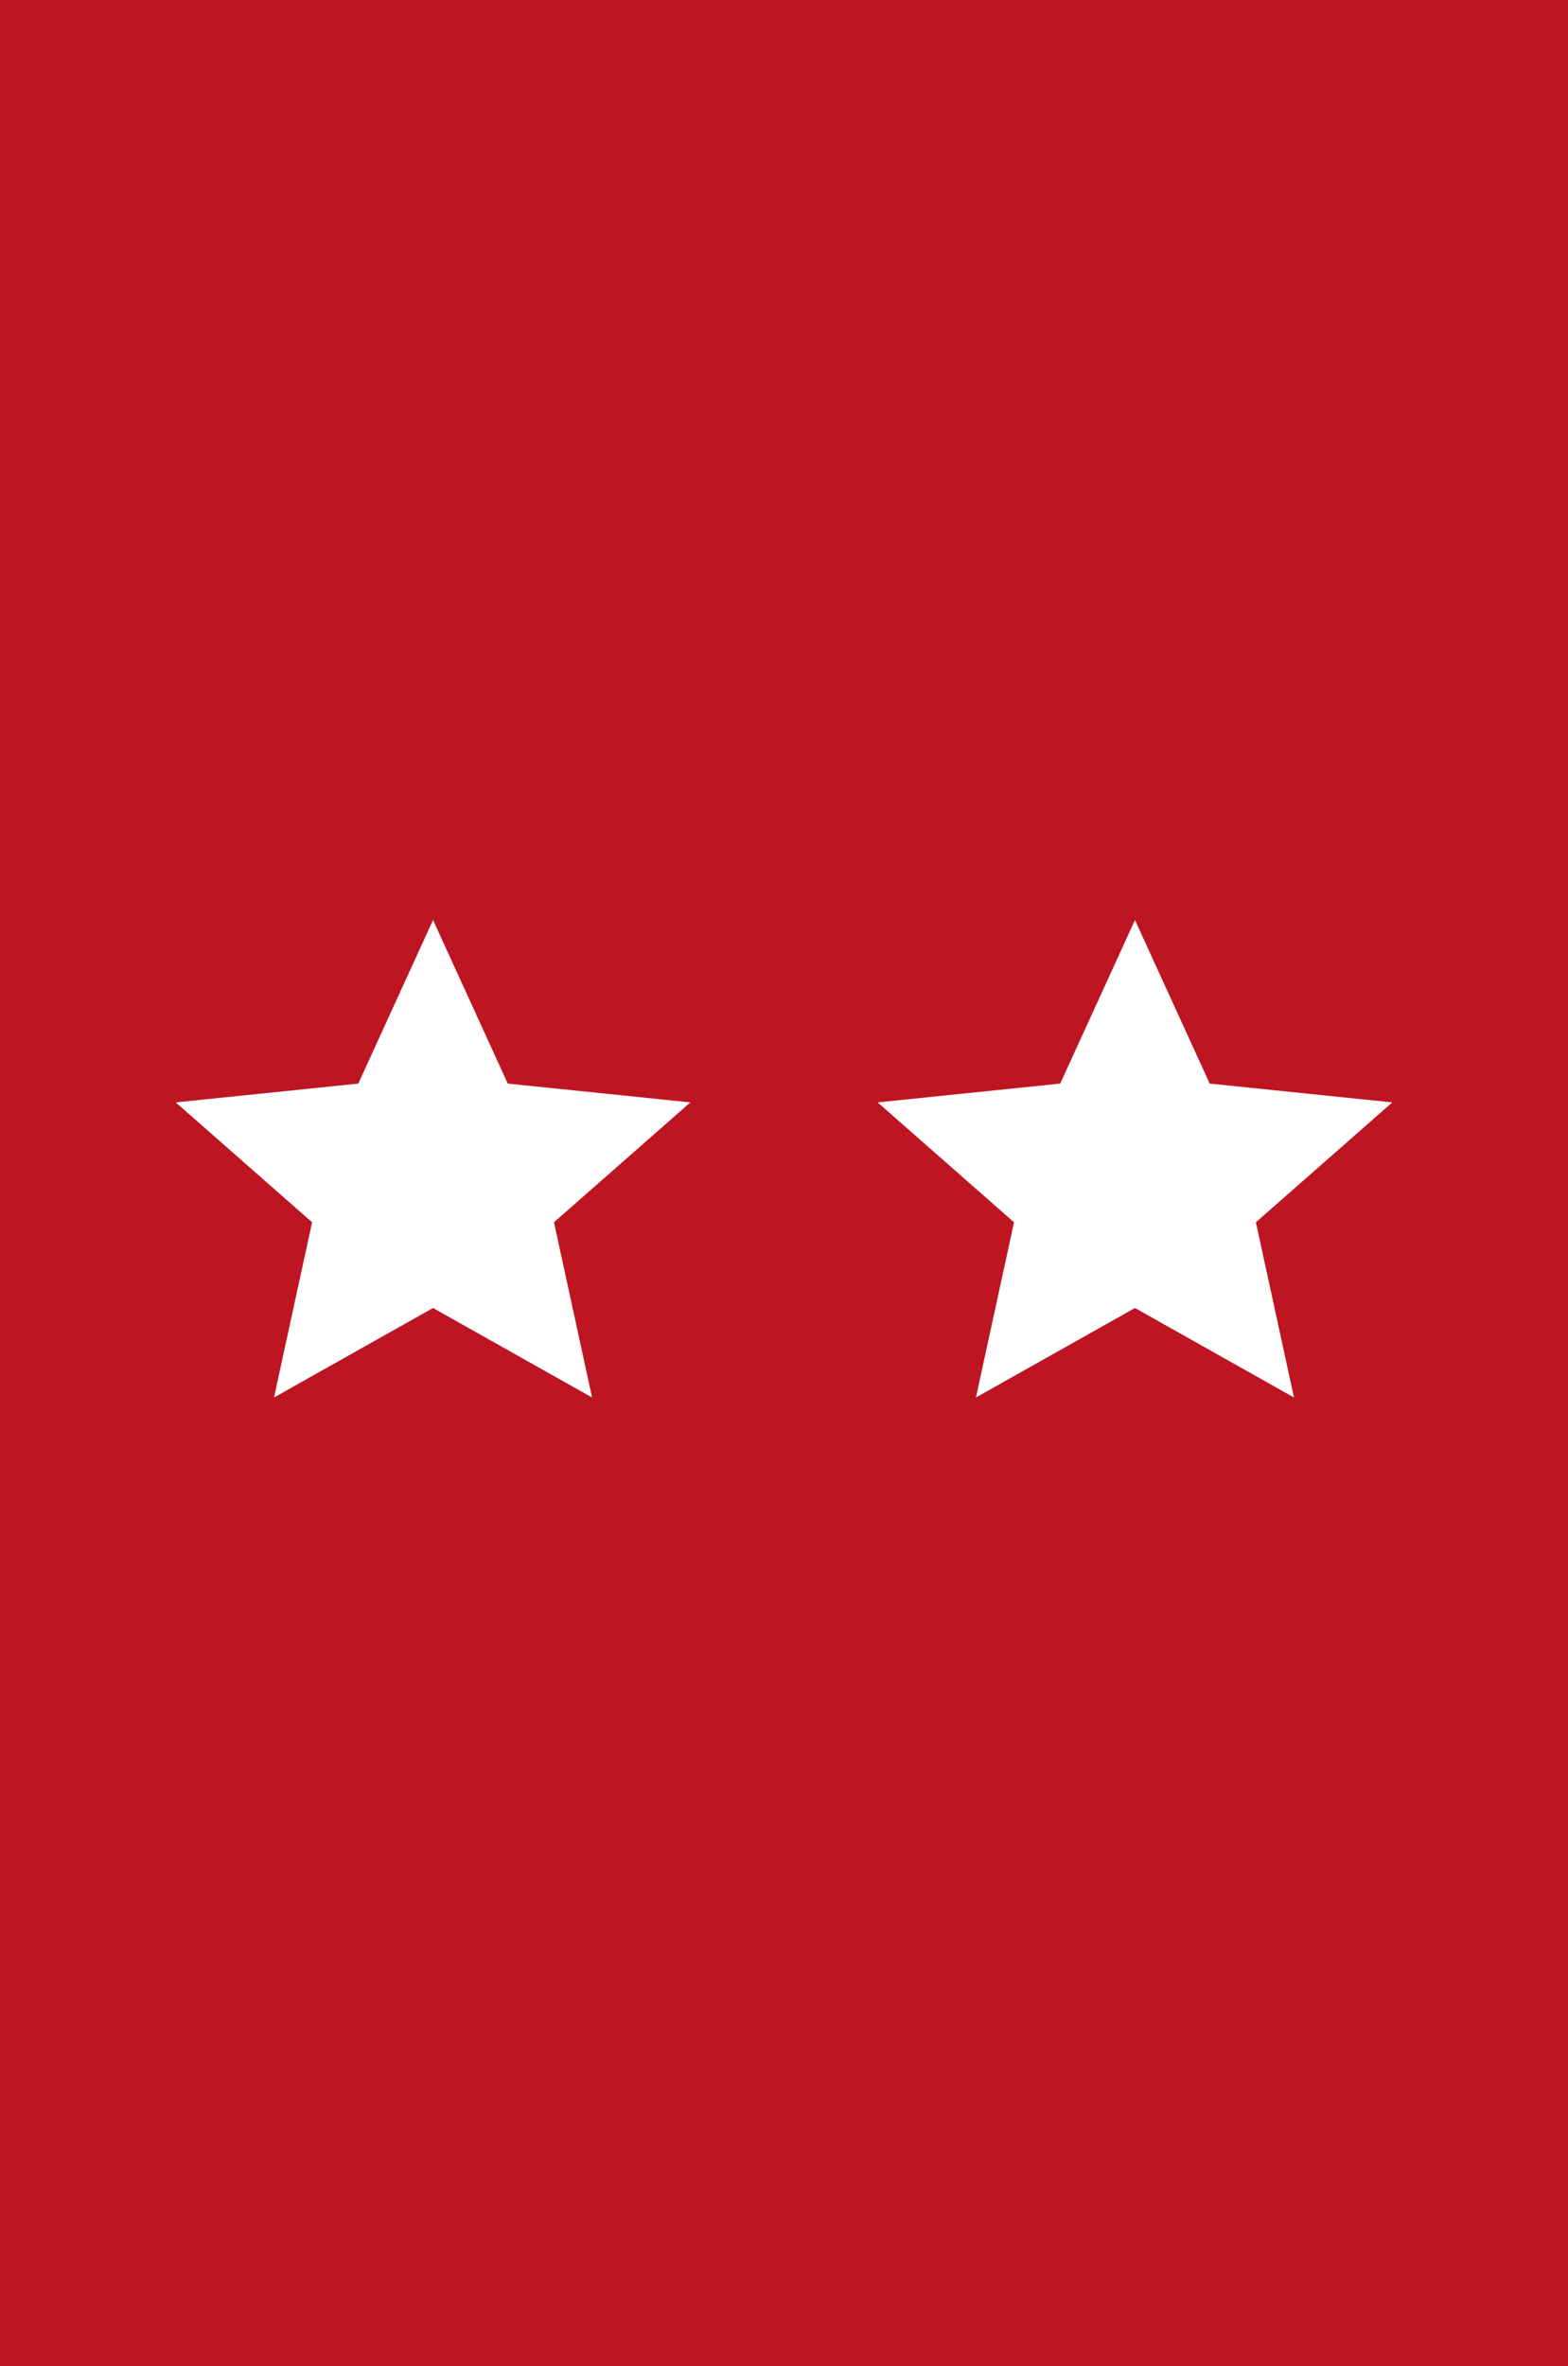 <?xml version="1.0" encoding="UTF-8"?> <svg xmlns="http://www.w3.org/2000/svg" width="936" height="1412" viewBox="0 0 936 1412" fill="none"><rect width="936" height="1412" fill="#BE1522"></rect><path d="M258.5 549L303.116 646.613L412.096 657.83L330.69 729.375L353.427 833.92L258.5 780.525L163.573 833.92L186.31 729.375L104.904 657.83L213.884 646.613L258.5 549Z" fill="white"></path><path d="M677.5 549L722.116 646.613L831.096 657.83L749.69 729.375L772.427 833.92L677.5 780.525L582.573 833.92L605.31 729.375L523.904 657.83L632.884 646.613L677.5 549Z" fill="white"></path></svg> 
